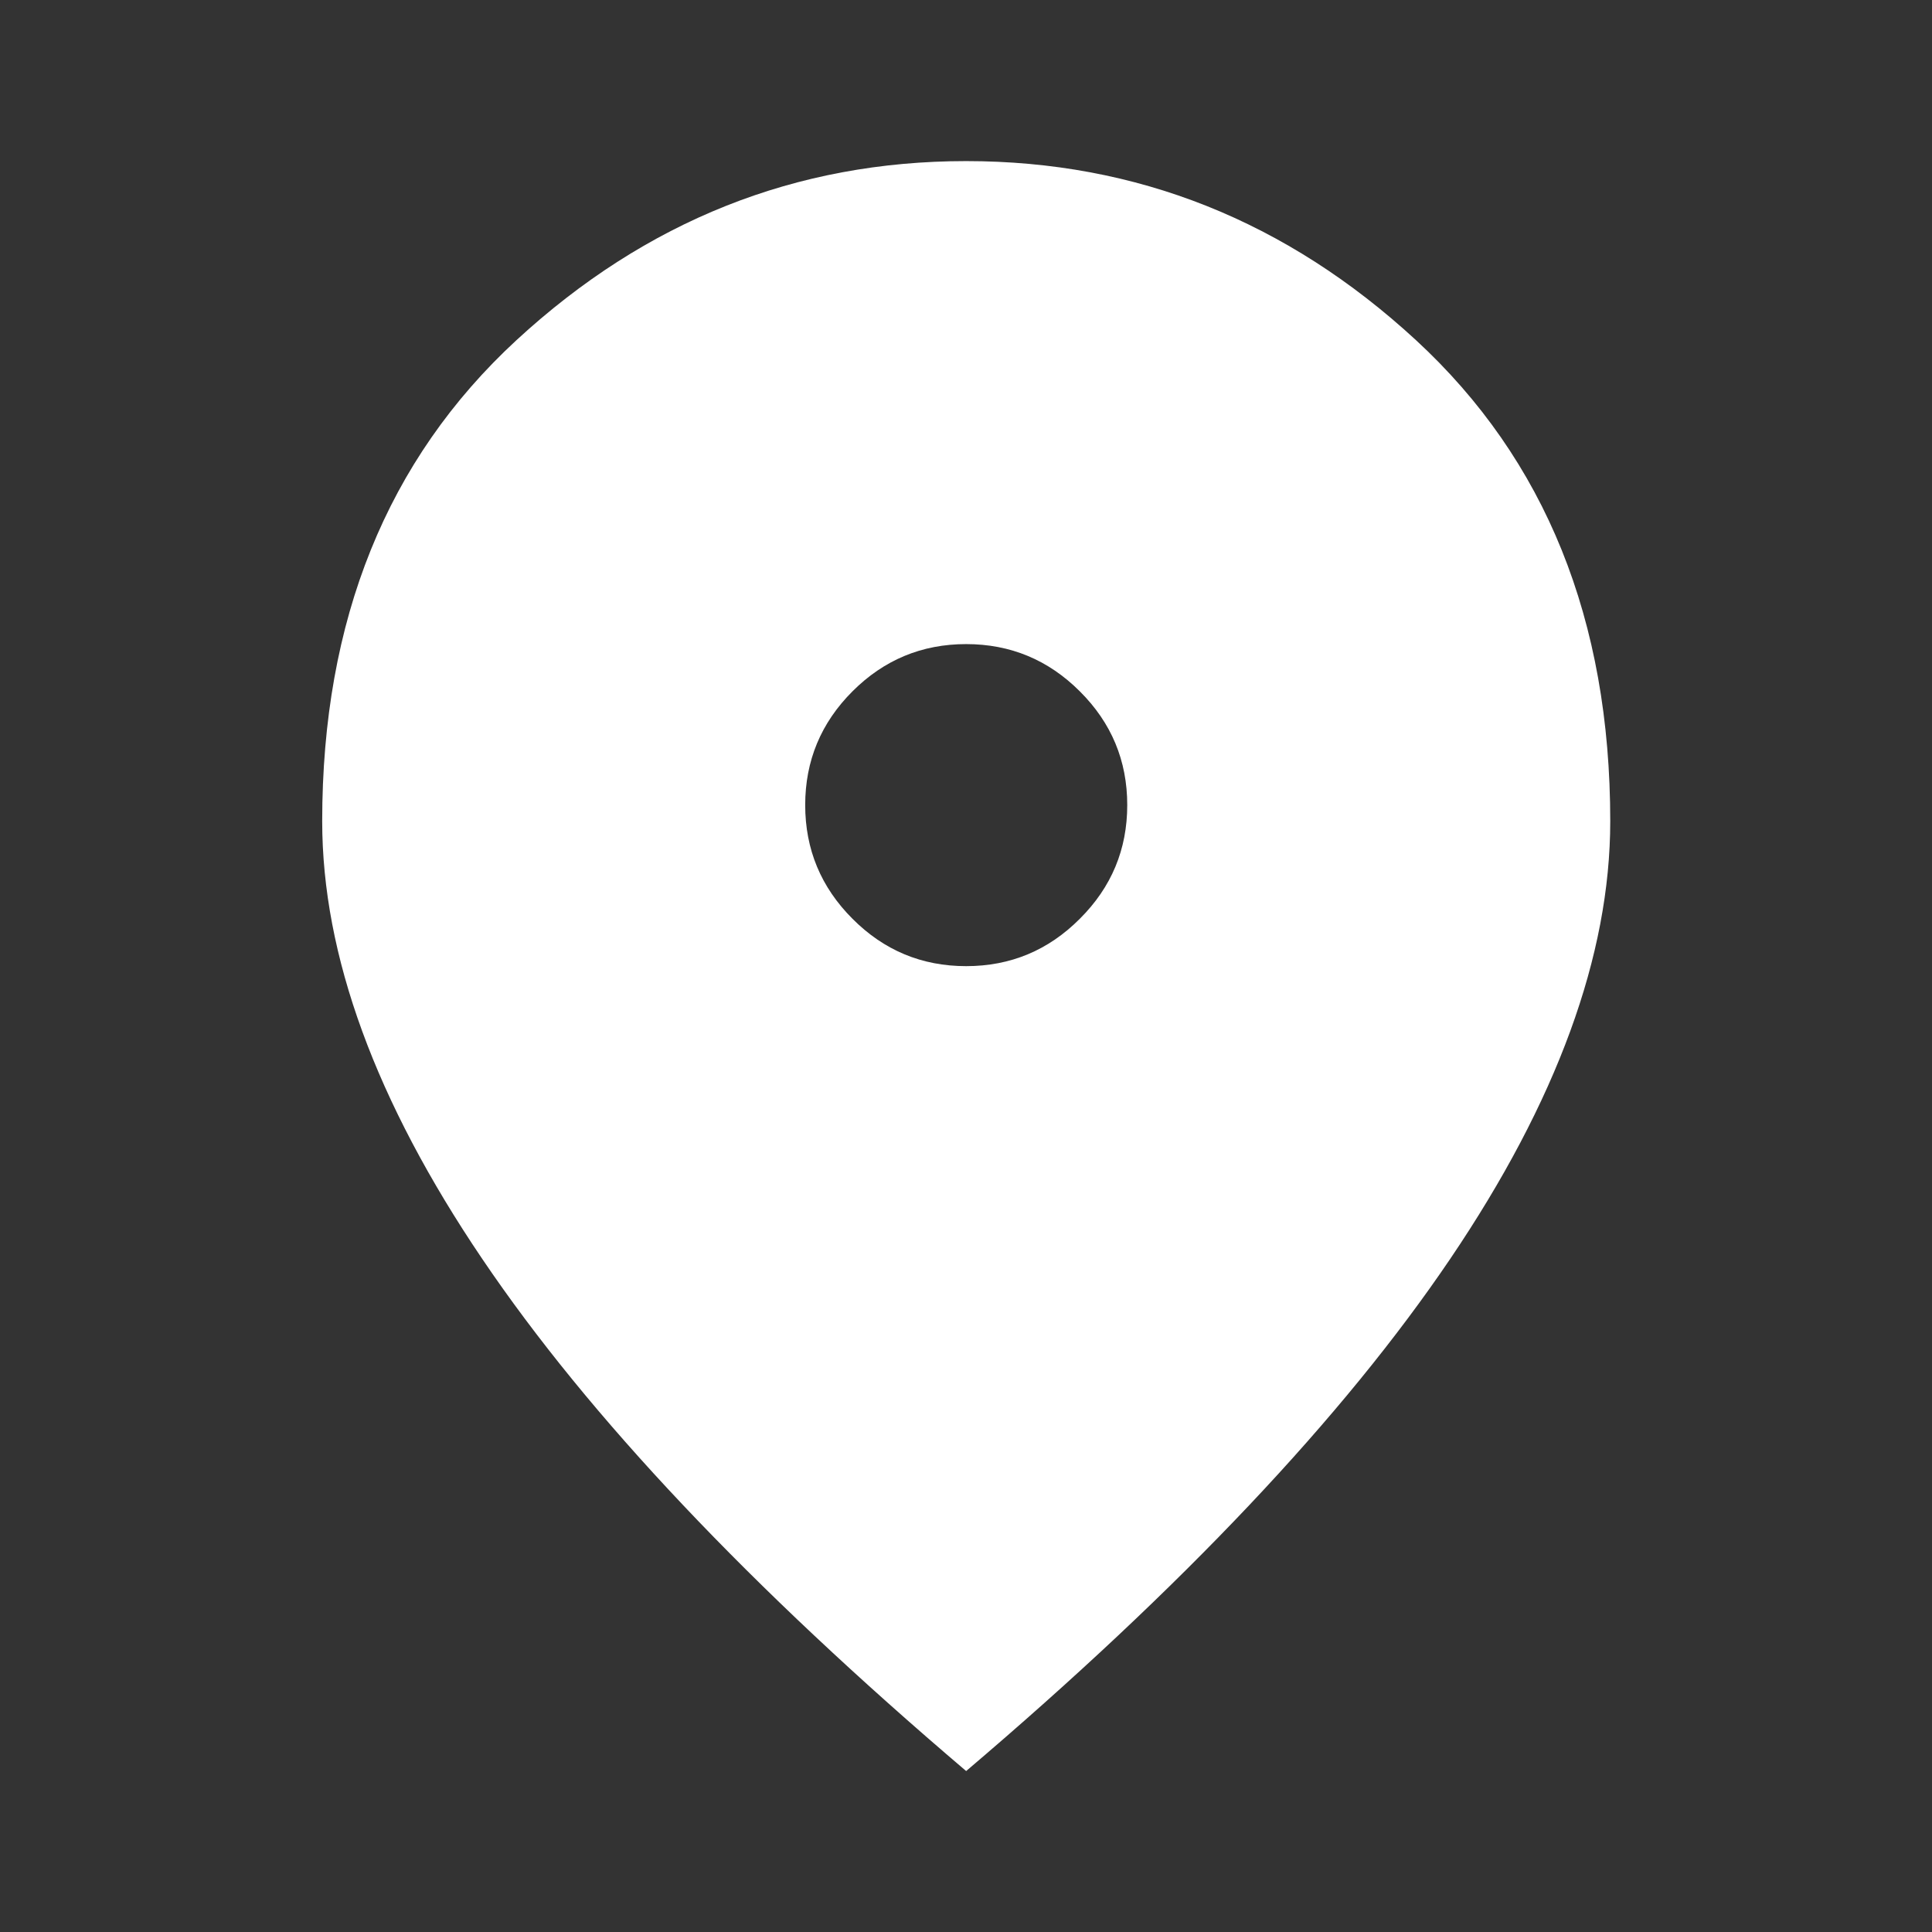 <svg width="13" height="13" viewBox="0 0 13 13" fill="none" xmlns="http://www.w3.org/2000/svg">
<rect x="0" y="0" width="13" height="13" fill="#333333" stroke="none"/>
<mask id="mask0_192_2879" style="mask-type:alpha" maskUnits="userSpaceOnUse" x="0" y="0" width="13" height="13">
<rect width="13" height="13" fill="#D9D9D9"/>
</mask>
<g mask="url(#mask0_192_2879)">
<path d="M6.501 6.501C6.799 6.501 7.054 6.395 7.266 6.182C7.479 5.97 7.585 5.715 7.585 5.417C7.585 5.119 7.479 4.864 7.266 4.652C7.054 4.44 6.799 4.334 6.501 4.334C6.203 4.334 5.948 4.44 5.736 4.652C5.524 4.864 5.418 5.119 5.418 5.417C5.418 5.715 5.524 5.97 5.736 6.182C5.948 6.395 6.203 6.501 6.501 6.501ZM6.501 11.917C5.048 10.681 3.962 9.532 3.245 8.471C2.527 7.41 2.168 6.428 2.168 5.526C2.168 4.171 2.604 3.093 3.475 2.289C4.346 1.486 5.355 1.084 6.501 1.084C7.648 1.084 8.657 1.486 9.528 2.289C10.399 3.093 10.835 4.171 10.835 5.526C10.835 6.428 10.476 7.41 9.758 8.471C9.04 9.532 7.955 10.681 6.501 11.917Z" fill="white"/>
</g>
</svg>
